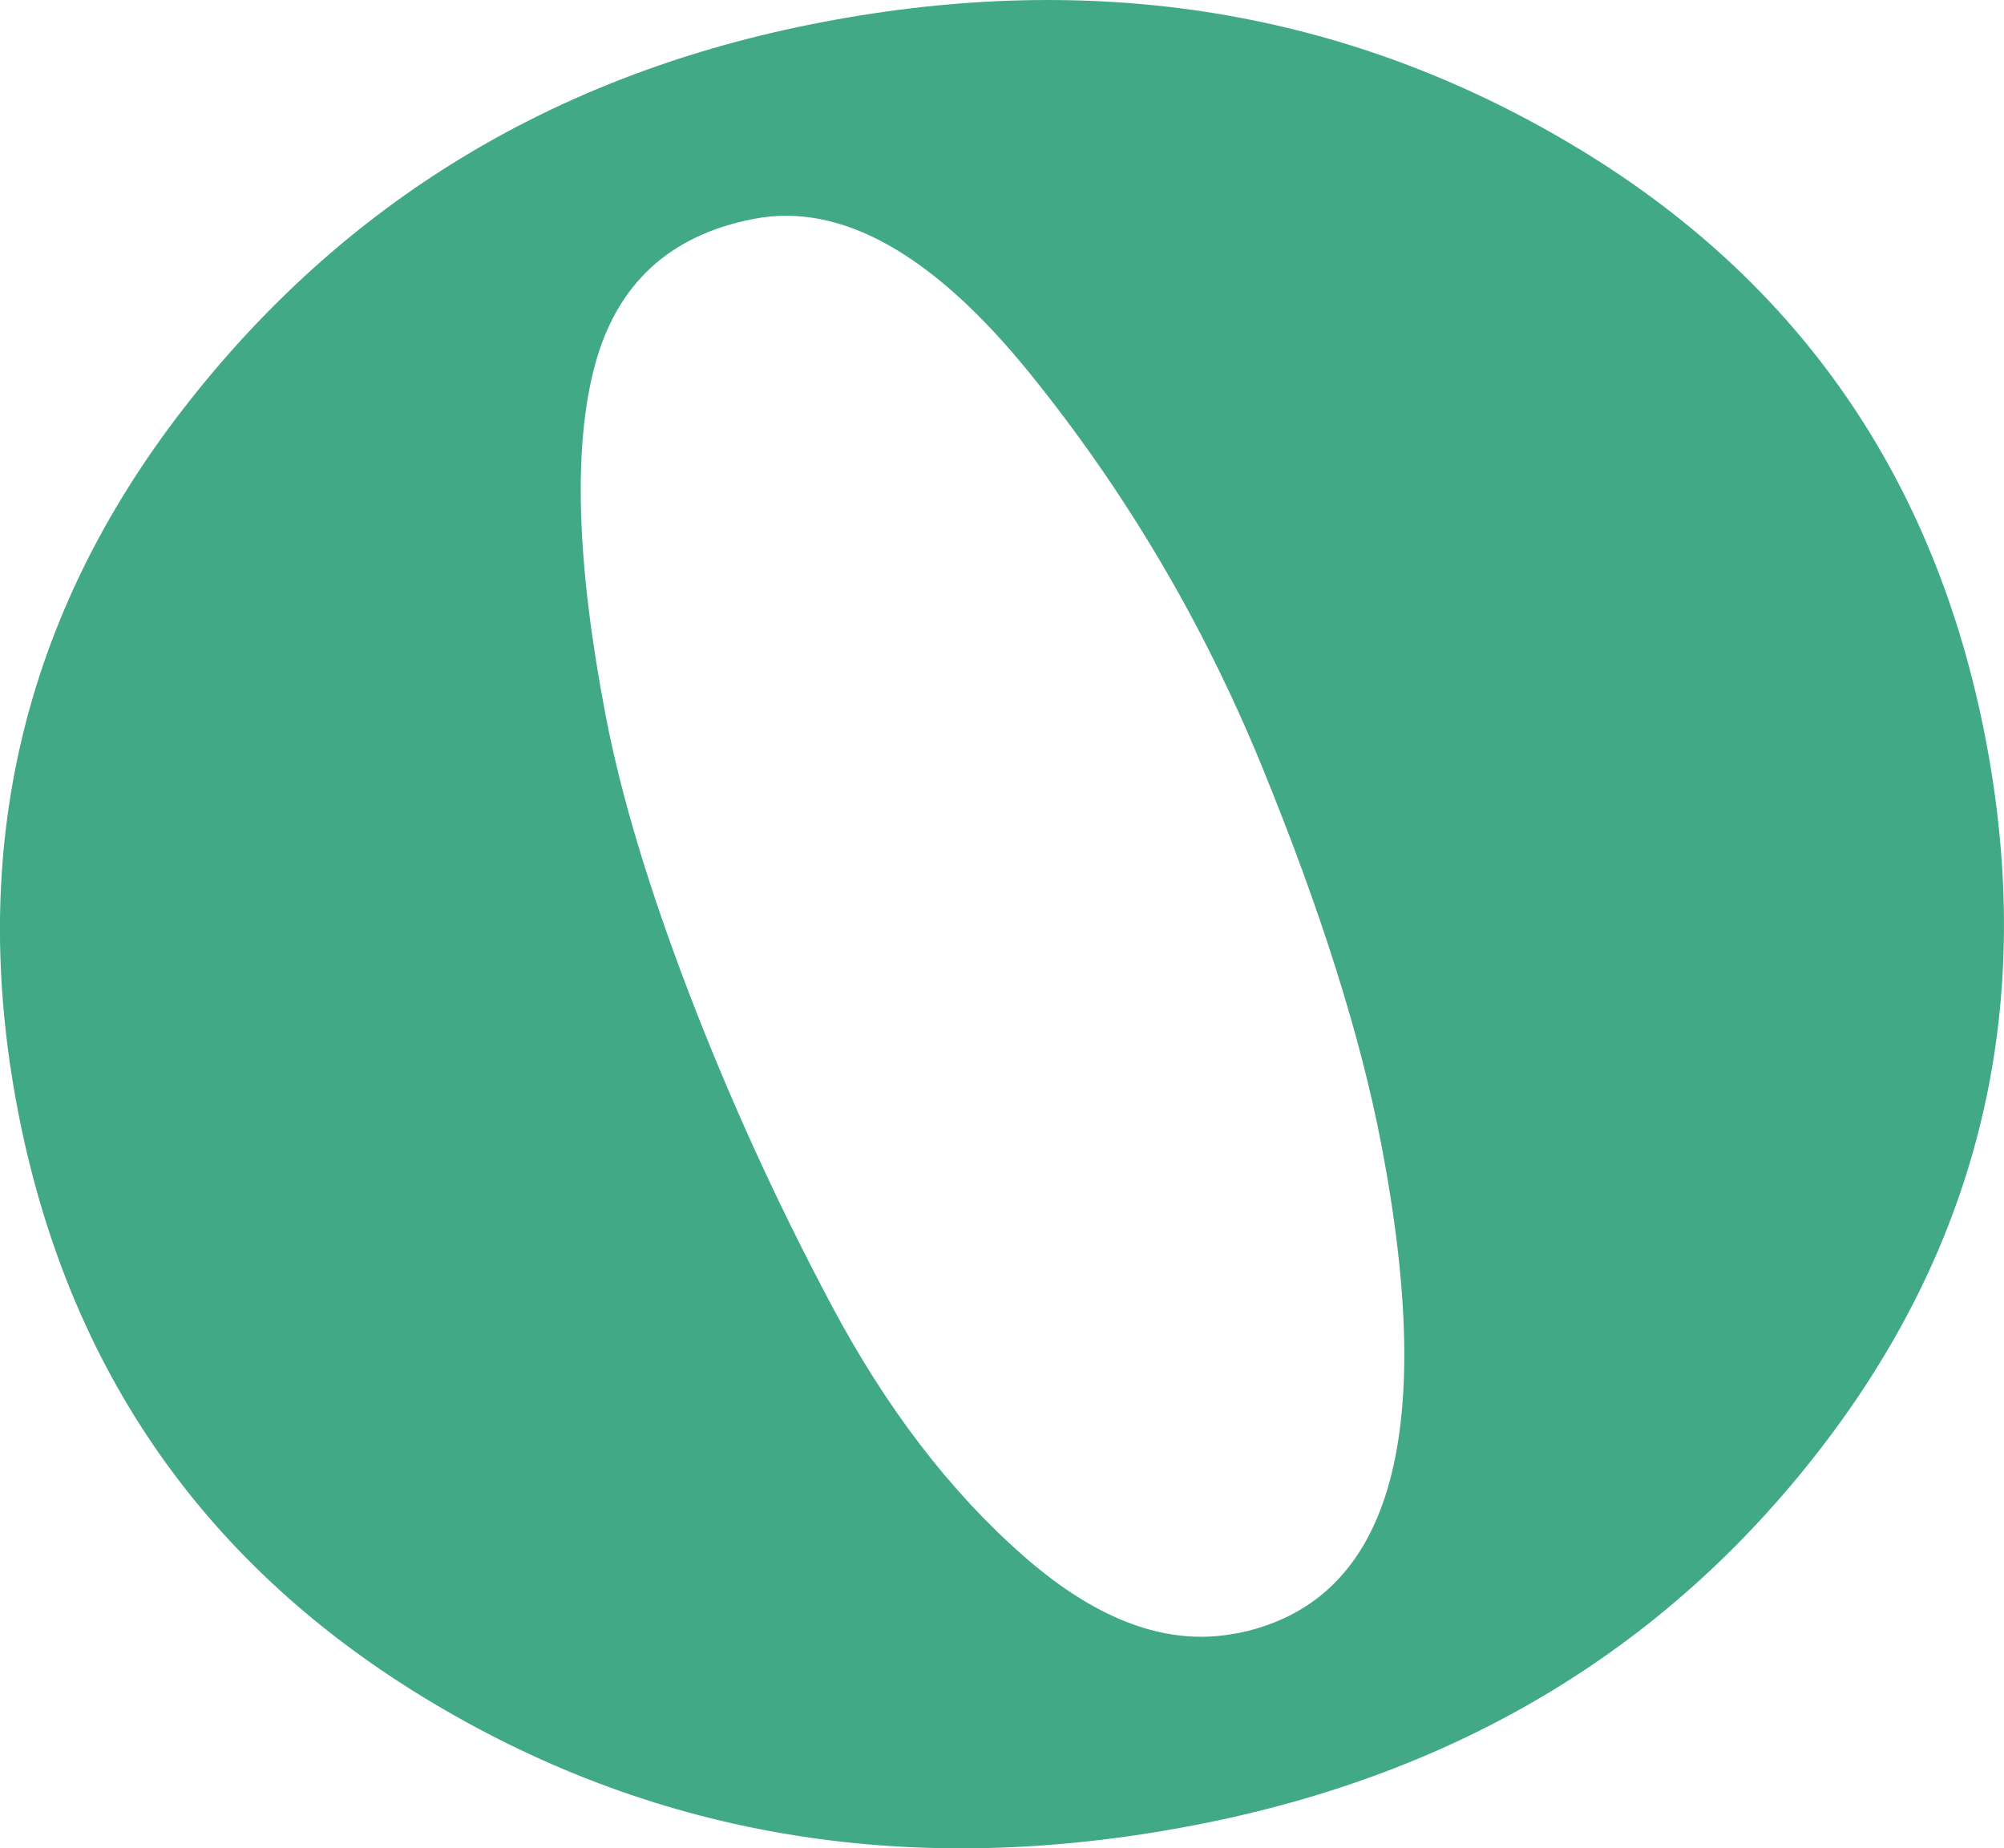 <?xml version="1.0" encoding="UTF-8"?><svg xmlns="http://www.w3.org/2000/svg" viewBox="0 0 126.48 116.63"><defs><style>.d{fill:#42a986;}</style></defs><g id="a"/><g id="b"><g id="c"><path class="d" d="M75.31,115.19c-17.65,3.39-33.64,.82-47.96-7.71C13.02,98.95,4.28,86.47,1.12,70.04c-3.15-16.43,.33-31.17,10.44-44.23C21.67,12.75,35.09,4.62,51.83,1.41c17.34-3.33,33.13-.76,47.37,7.71,14.24,8.47,22.95,20.99,26.13,37.57,3.15,16.43-.18,31.14-9.98,44.14-9.81,13-23.15,21.12-40.04,24.36Zm2.65-12.1c9.73-1.87,12.81-12.16,9.22-30.87-1.31-6.84-3.83-14.8-7.54-23.87-3.71-9.06-8.61-17.35-14.7-24.86-6.09-7.5-11.88-10.73-17.35-9.68-5.33,1.02-8.67,4.11-10.05,9.26-1.38,5.15-1.15,12.52,.69,22.1,.96,5.02,2.71,10.84,5.24,17.45,2.53,6.61,5.52,13.18,8.98,19.69,3.46,6.52,7.51,11.81,12.15,15.88,4.65,4.08,9.1,5.71,13.36,4.89Z"/></g></g></svg>